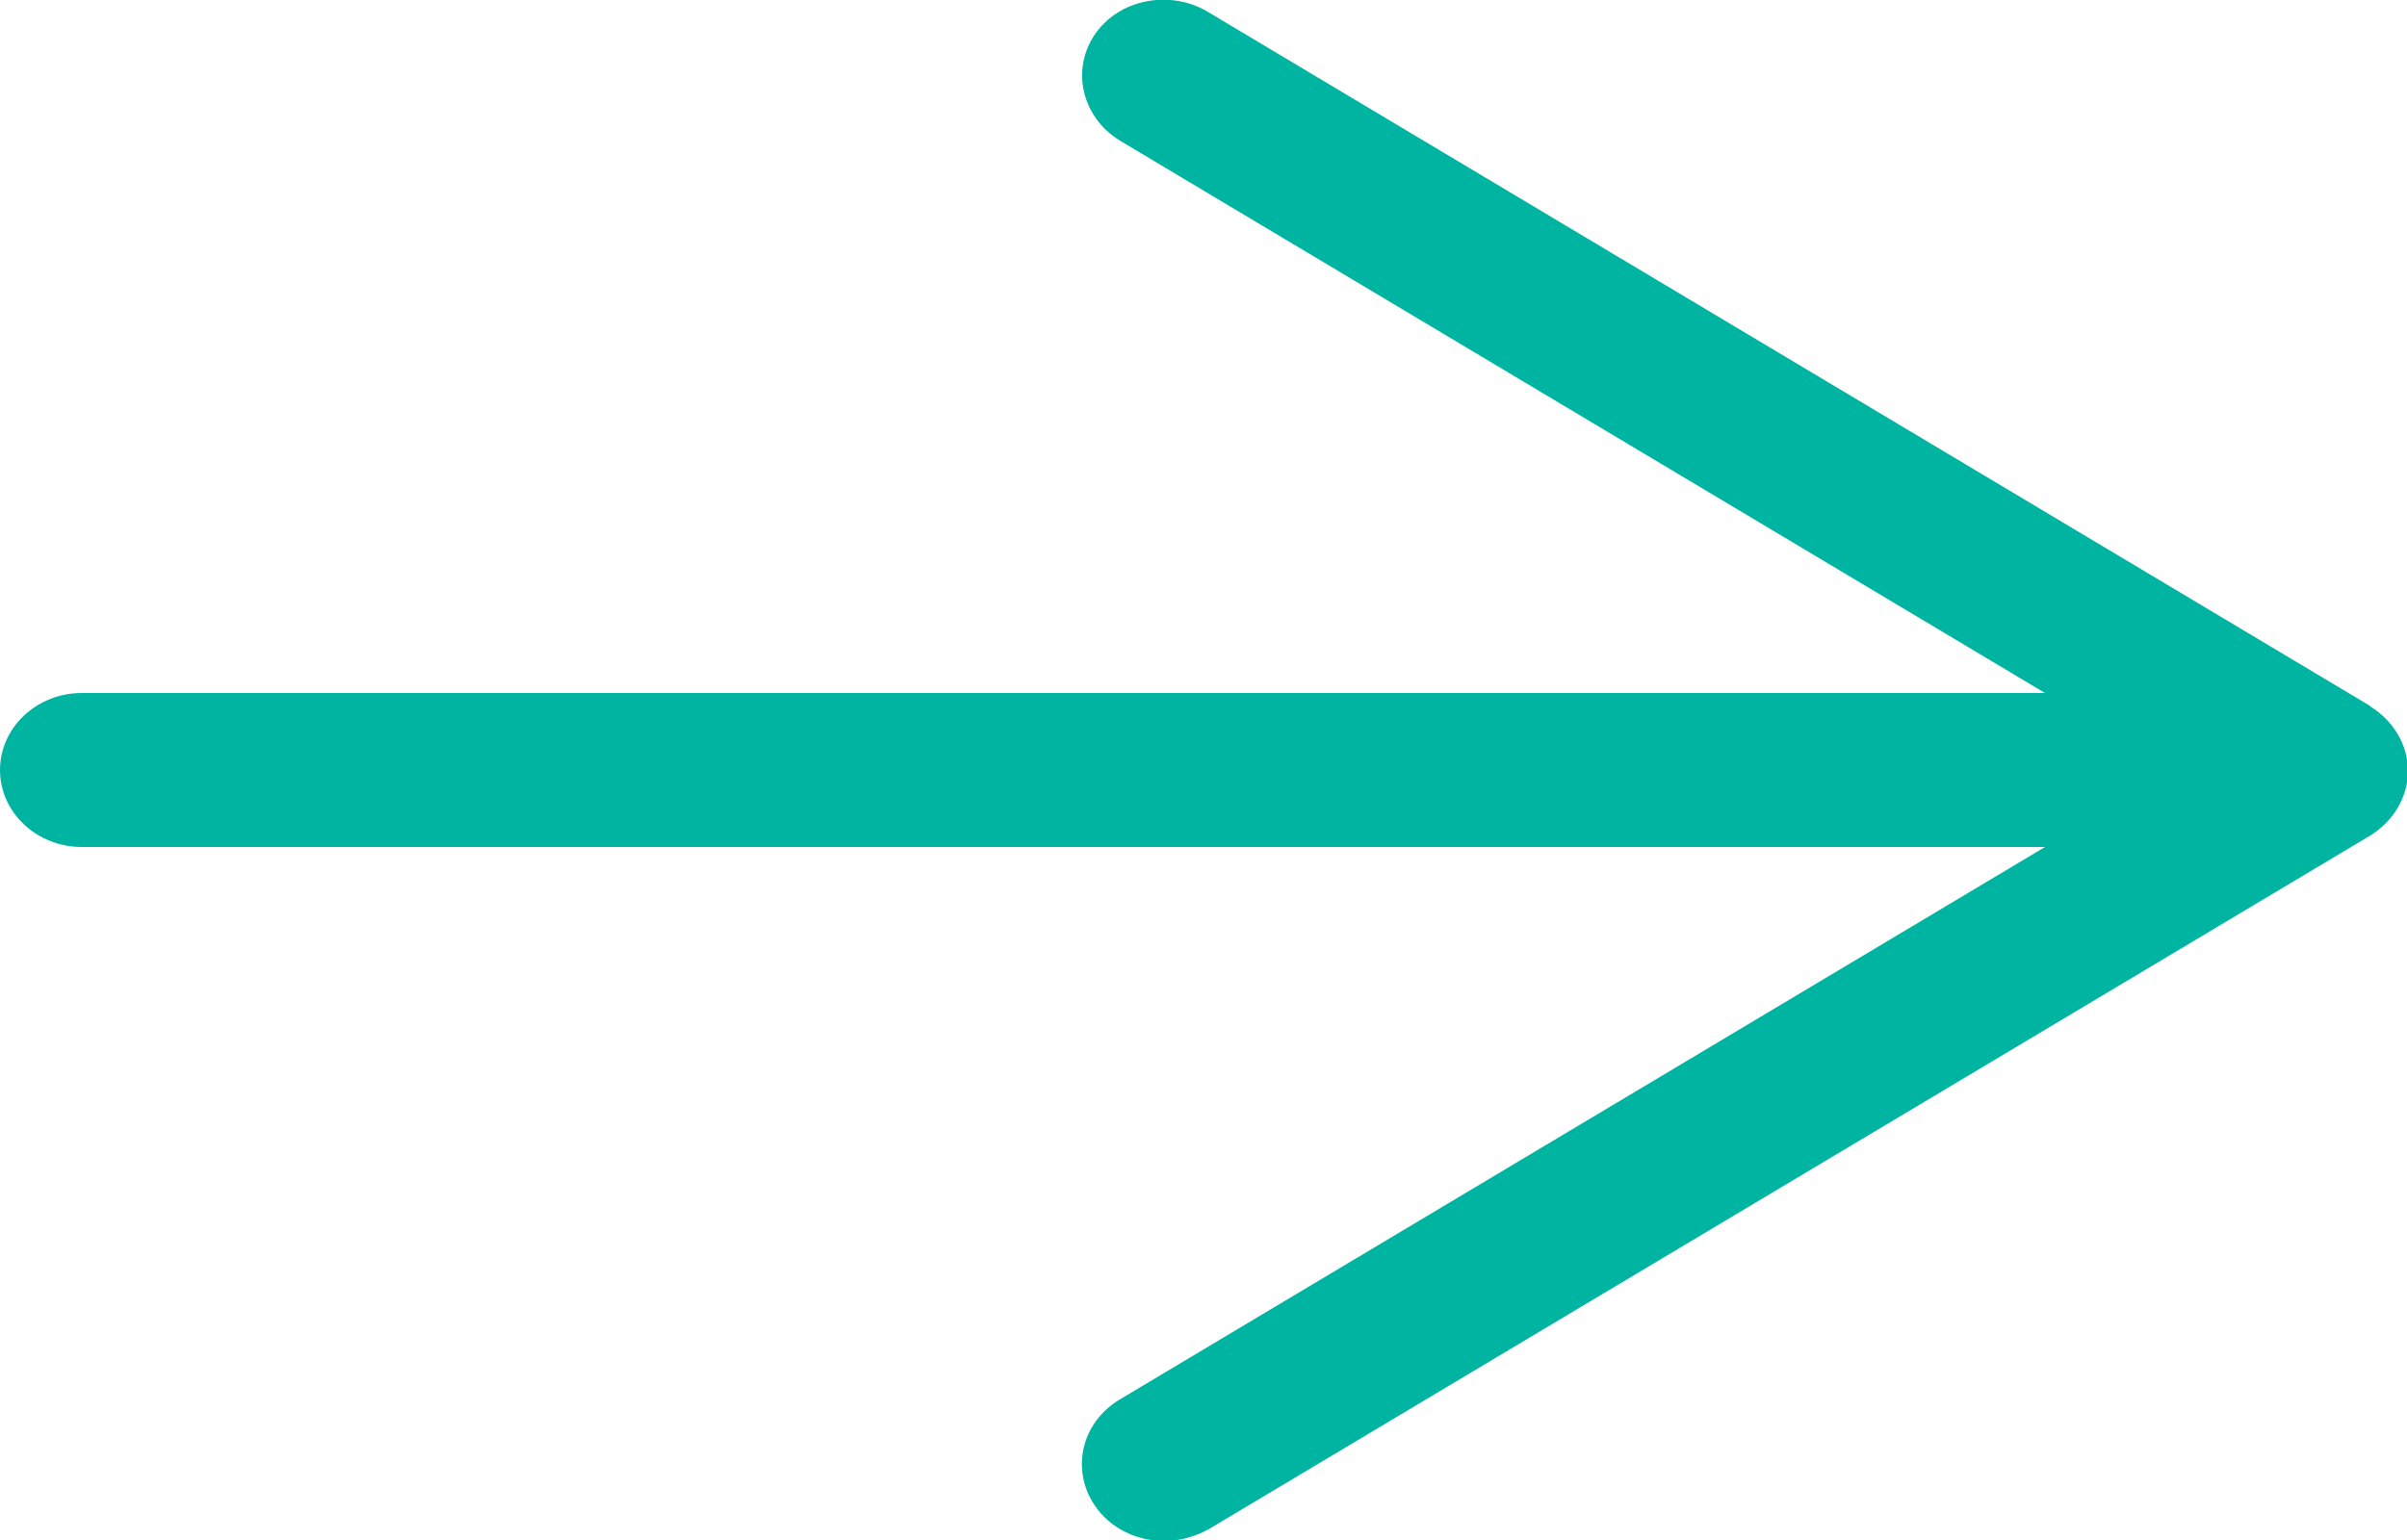 <?xml version="1.0" encoding="UTF-8"?><svg id="_レイヤー_2" xmlns="http://www.w3.org/2000/svg" viewBox="0 0 25 16"><defs><style>.cls-1{fill:#00b4a2;}</style></defs><g id="_レイヤー_1-2"><path class="cls-1" d="M24.61,7.33L12.54,.12c-.39-.23-.92-.13-1.17,.24s-.13,.86,.26,1.1l9.61,5.74H.85c-.47,0-.85,.36-.85,.8s.38,.8,.85,.8H21.24l-9.61,5.74c-.4,.24-.51,.73-.26,1.1,.16,.24,.44,.37,.72,.37,.16,0,.31-.04,.46-.12l12.07-7.21c.24-.15,.39-.4,.39-.67s-.15-.52-.39-.67Z"/></g></svg>